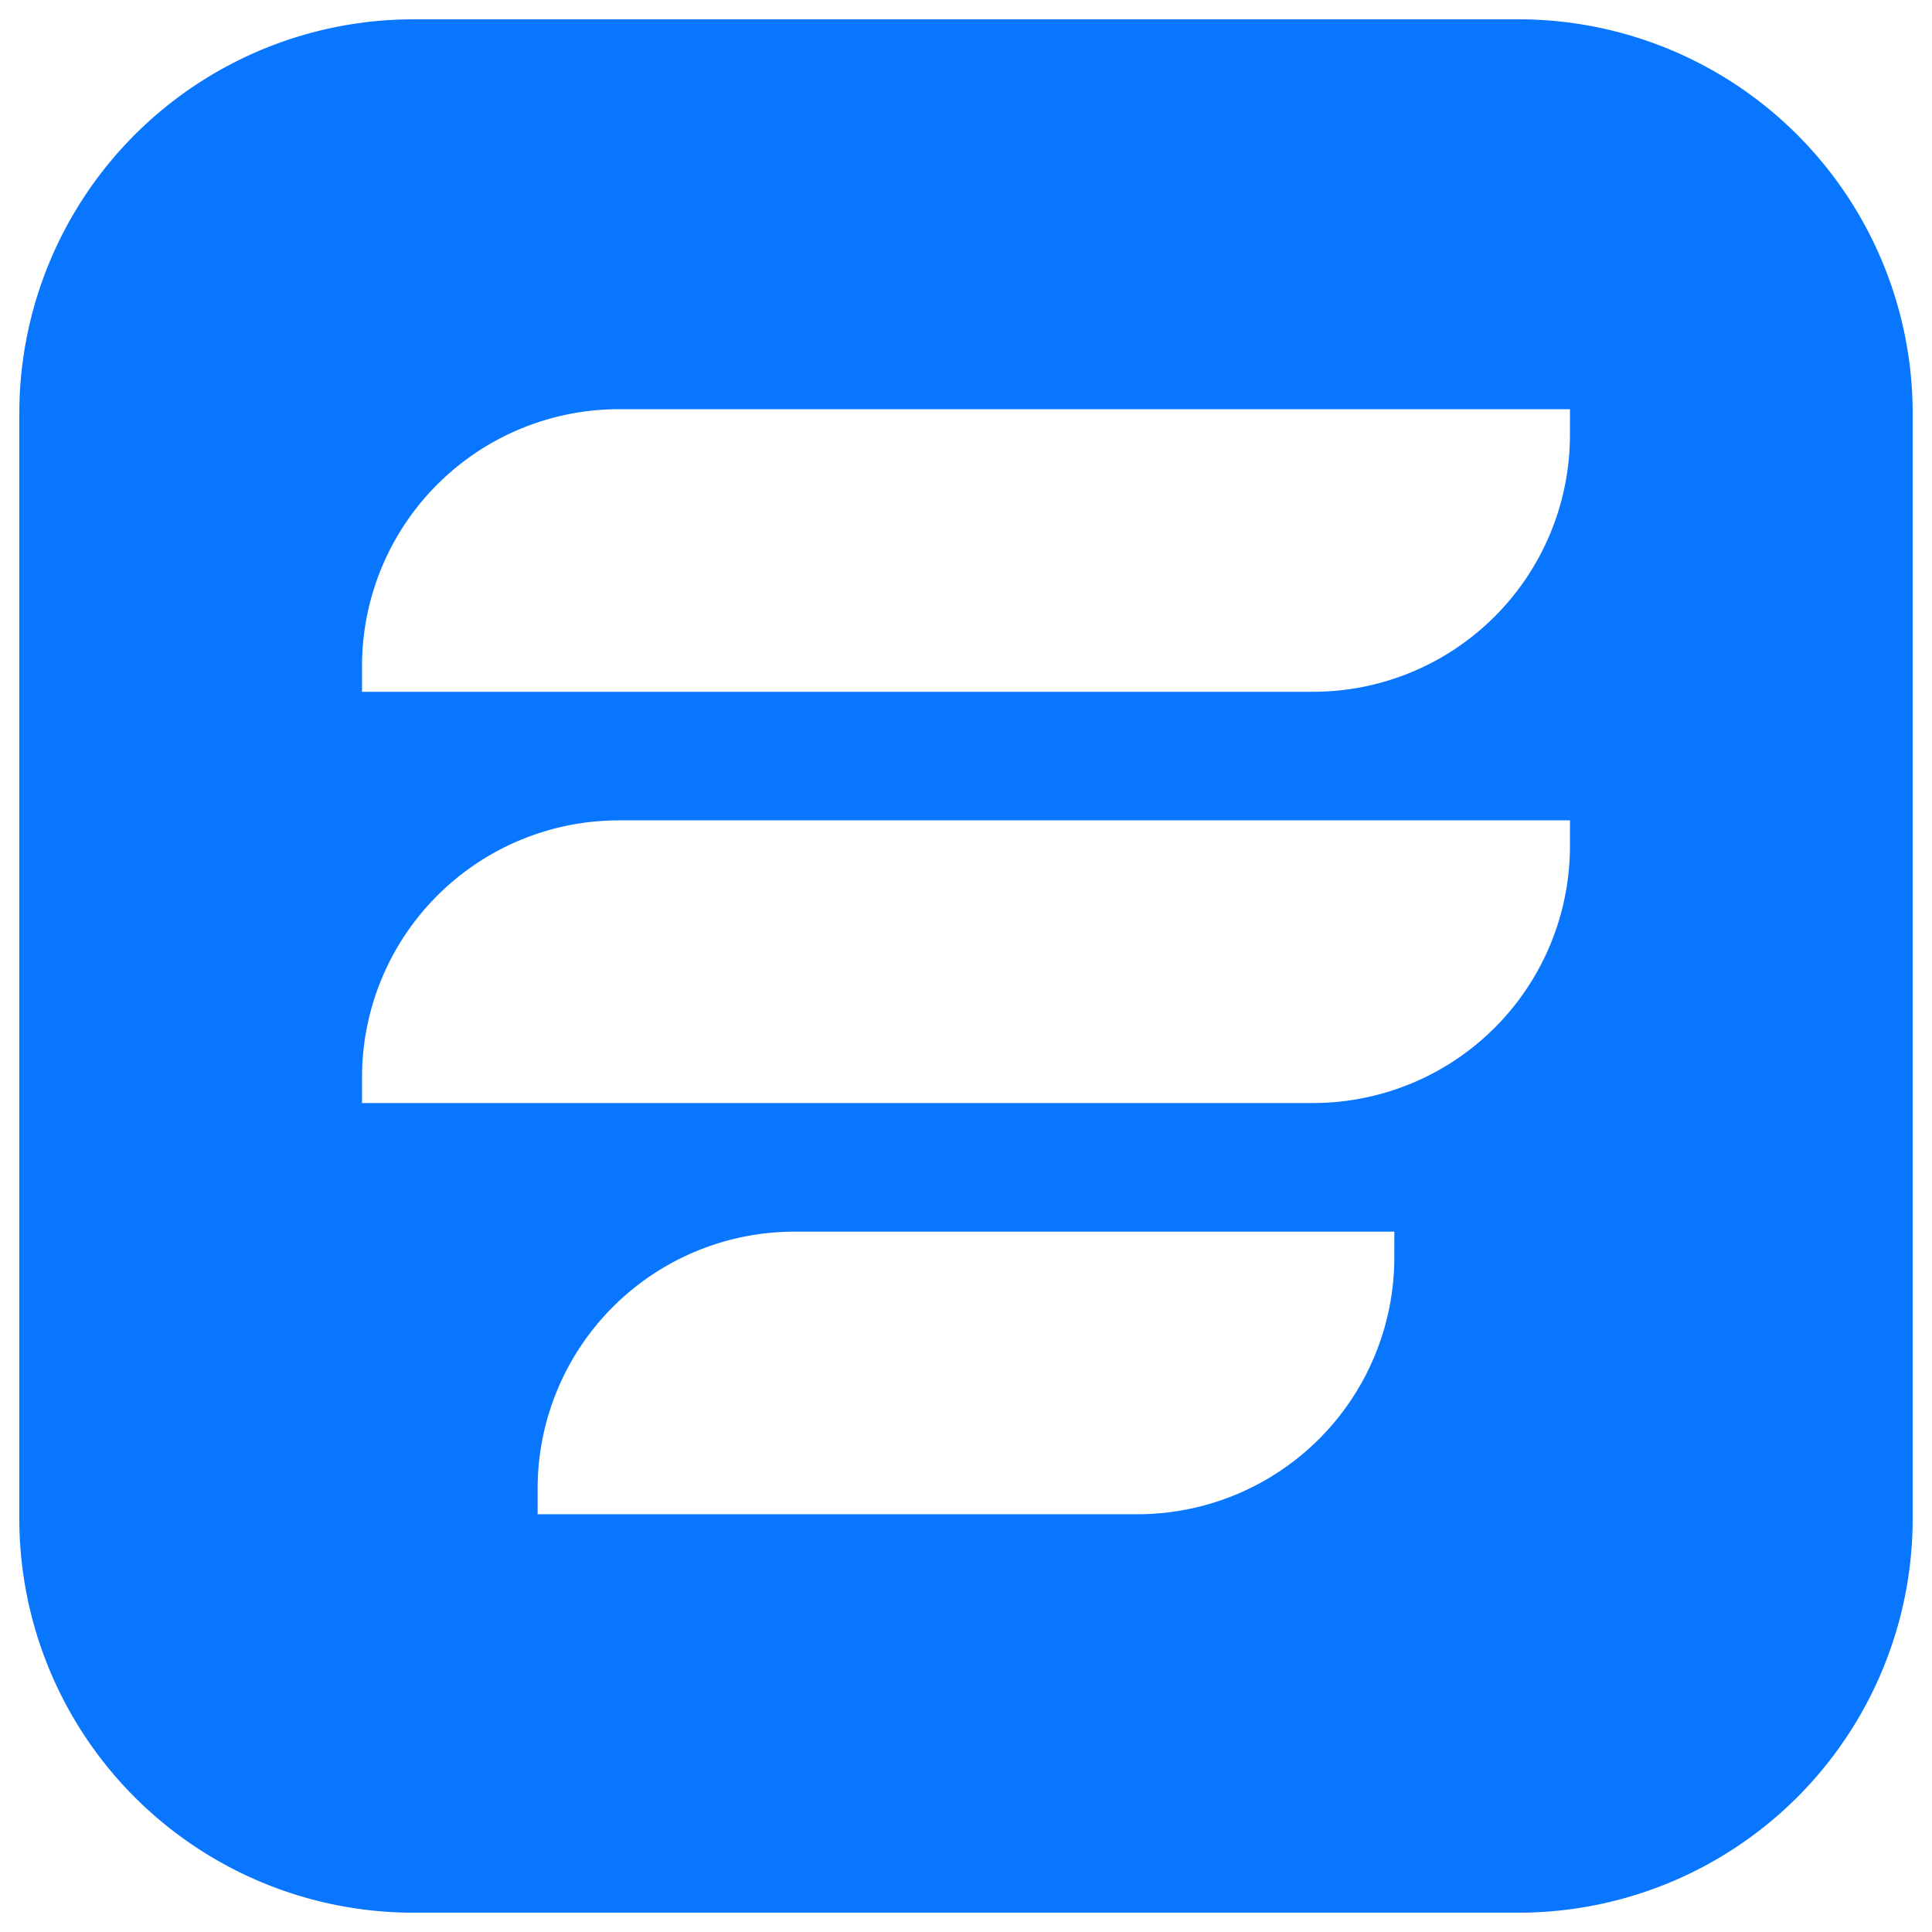 <svg xmlns="http://www.w3.org/2000/svg" xmlns:xlink="http://www.w3.org/1999/xlink" width="100" height="100" viewBox="0 0 100 100"><defs><clipPath id="b"><rect width="100" height="100"/></clipPath></defs><g id="a" clip-path="url(#b)"><path d="M77.6,0H20.4A20.4,20.4,0,0,0,0,20.4V77.6A20.4,20.4,0,0,0,20.4,98H77.6A20.4,20.4,0,0,0,98,77.6V20.4A20.4,20.4,0,0,0,77.6,0m-6.43,64.077a13.3,13.3,0,0,1-13.3,13.3H26.828V76.05a13.3,13.3,0,0,1,13.3-13.3H71.172Zm9.09-21.285a13.3,13.3,0,0,1-13.3,13.3H17.738v-1.33a13.3,13.3,0,0,1,13.3-13.3H80.262Zm0-21.285a13.3,13.3,0,0,1-13.3,13.3H17.738V33.48a13.3,13.3,0,0,1,13.3-13.3H80.262Z" transform="translate(1 1)" fill="#0976ff"/></g></svg>